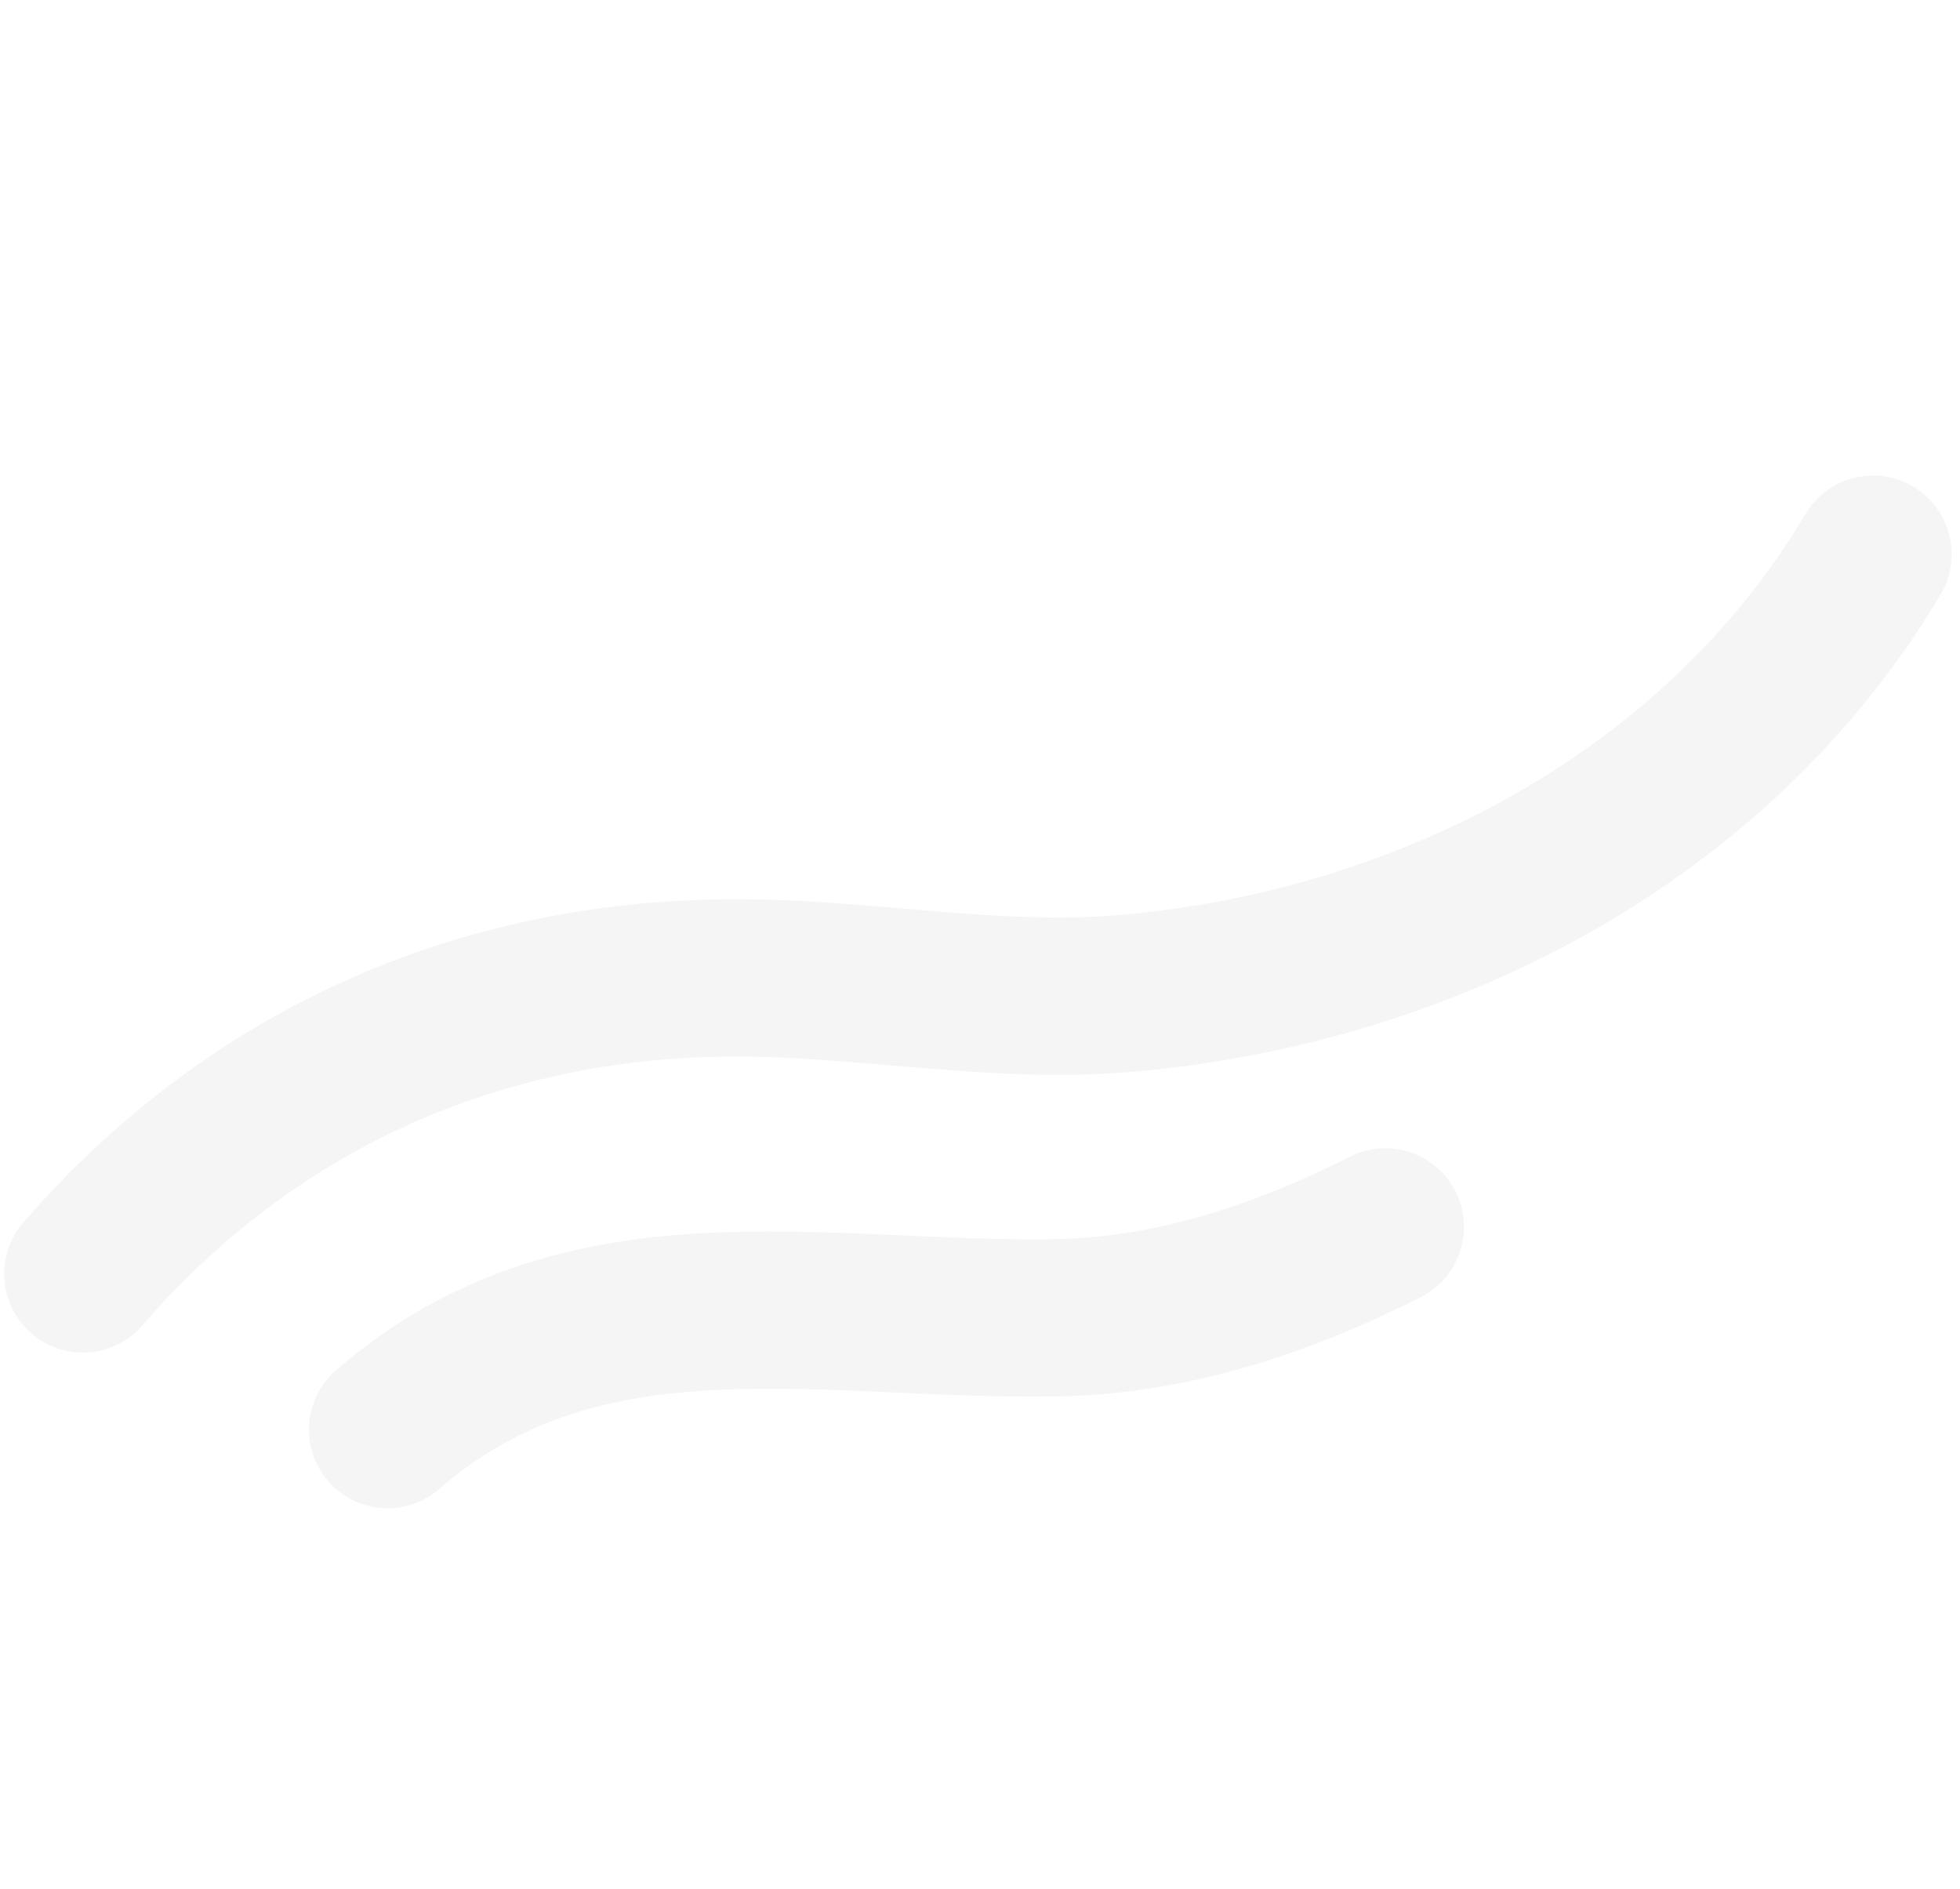 <svg width="165" height="159" viewBox="0 0 165 159" fill="none" xmlns="http://www.w3.org/2000/svg">
<path d="M6.973 107.227C21.054 90.991 39.99 82.481 61.348 82.309C72.522 82.219 83.604 84.577 94.798 83.613C120.017 81.438 144.532 68.769 157.68 46.647" stroke="black" stroke-opacity="0.04" stroke-width="13.24" stroke-miterlimit="1.5" stroke-linecap="round" stroke-linejoin="round"/>
<path d="M116.623 103.268C107.895 107.682 98.598 110.773 88.72 110.923C69.047 111.221 48.996 106.109 32.629 120.33" stroke="black" stroke-opacity="0.04" stroke-width="13.24" stroke-miterlimit="1.5" stroke-linecap="round" stroke-linejoin="round"/>
</svg>
